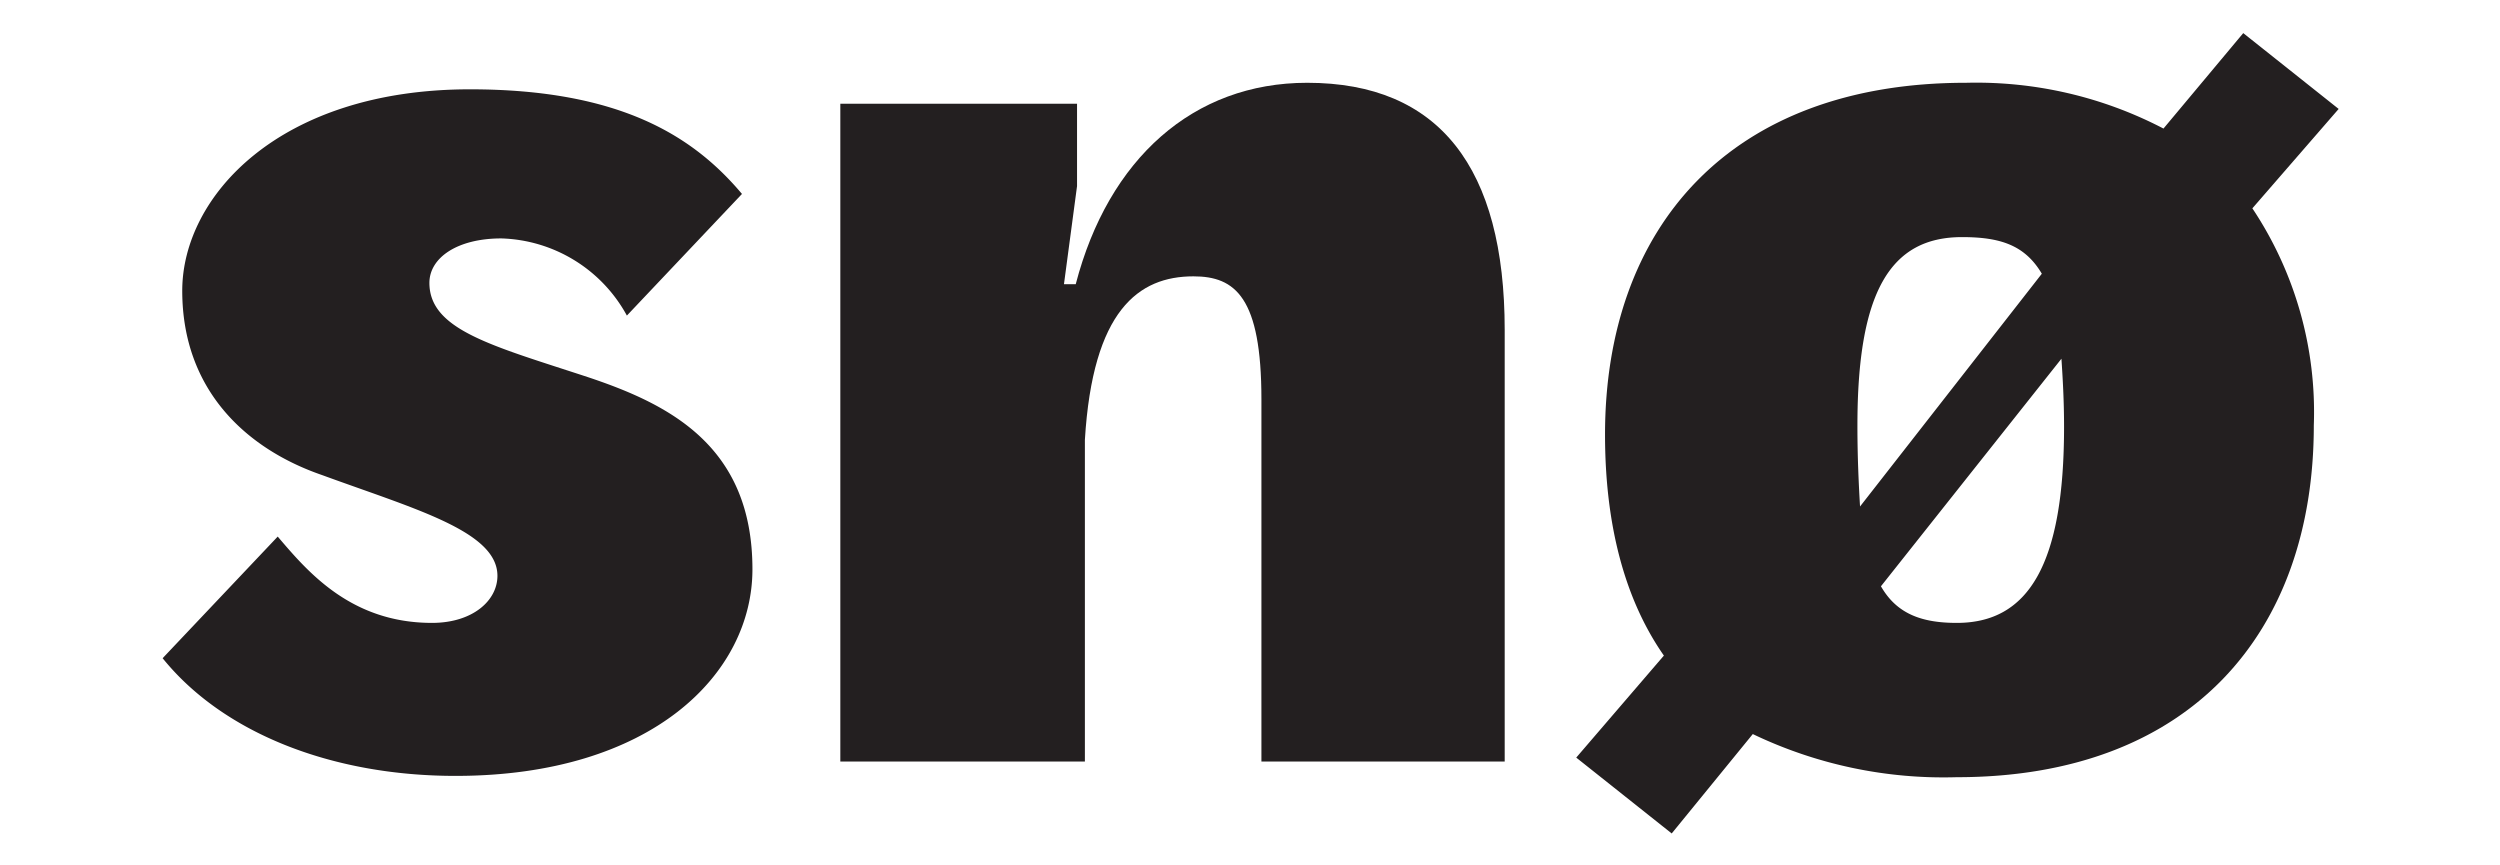 <svg xmlns="http://www.w3.org/2000/svg" viewBox="0 0 114.694 39.685"><path d="M7.461,30.197l5.28-5.58c1.38,1.62,3.36,3.96,7.08,3.96,1.86,0,3-1.021,3-2.16,0-2.04-3.78-3.06-8.04-4.62-3.48-1.199-6.42-3.899-6.42-8.459,0-4.32,4.44-9.24,13.2-9.24,6.899,0,10.259,2.16,12.479,4.8L28.76,14.478a6.786,6.786,0,0,0-5.76-3.54c-2.04,0-3.3.9-3.3,2.04,0,2.16,2.88,2.88,7.259,4.32C30.74,18.558,34.52,20.477,34.52,26.117c0,4.8-4.62,9.479-13.62,9.479C15.201,35.597,10.221,33.617,7.461,30.197Z" style="fill:#231f20"/><path d="M49.412,8.538l-.6,4.5h.54c1.5-5.76,5.4-9.24,10.62-9.24,6.06,0,9.06,3.9,9.06,11.339V34.936H57.871V18.318c0-4.68-1.199-5.64-3.119-5.64-2.52,0-4.62,1.56-4.98,7.5V34.936H38.552V4.758H49.412Z" style="fill:#231f20"/><path d="M80.414,33.677l-3.72,4.56L72.314,34.757l4.021-4.68c-1.8-2.58-2.7-6-2.7-10.14,0-9.479,5.7-16.139,16.56-16.139a18.557,18.557,0,0,1,9.06,2.1l3.66-4.379L107.292,4.998l-3.959,4.56a16.847,16.847,0,0,1,2.819,9.959c0,9.479-5.64,16.139-16.379,16.139A20.242,20.242,0,0,1,80.414,33.677ZM85.334,23.237l8.34-10.679c-.78-1.32-1.92-1.68-3.66-1.68-3.3,0-4.8,2.52-4.8,8.64C85.213,20.957,85.274,22.217,85.334,23.237Zm9.36-3.66c0-1.2-.061-2.219-.12-3.12L86.293,26.897c.721,1.26,1.86,1.68,3.48,1.68C93.074,28.577,94.694,25.877,94.694,19.577Z" style="fill:#231f20"/></svg>